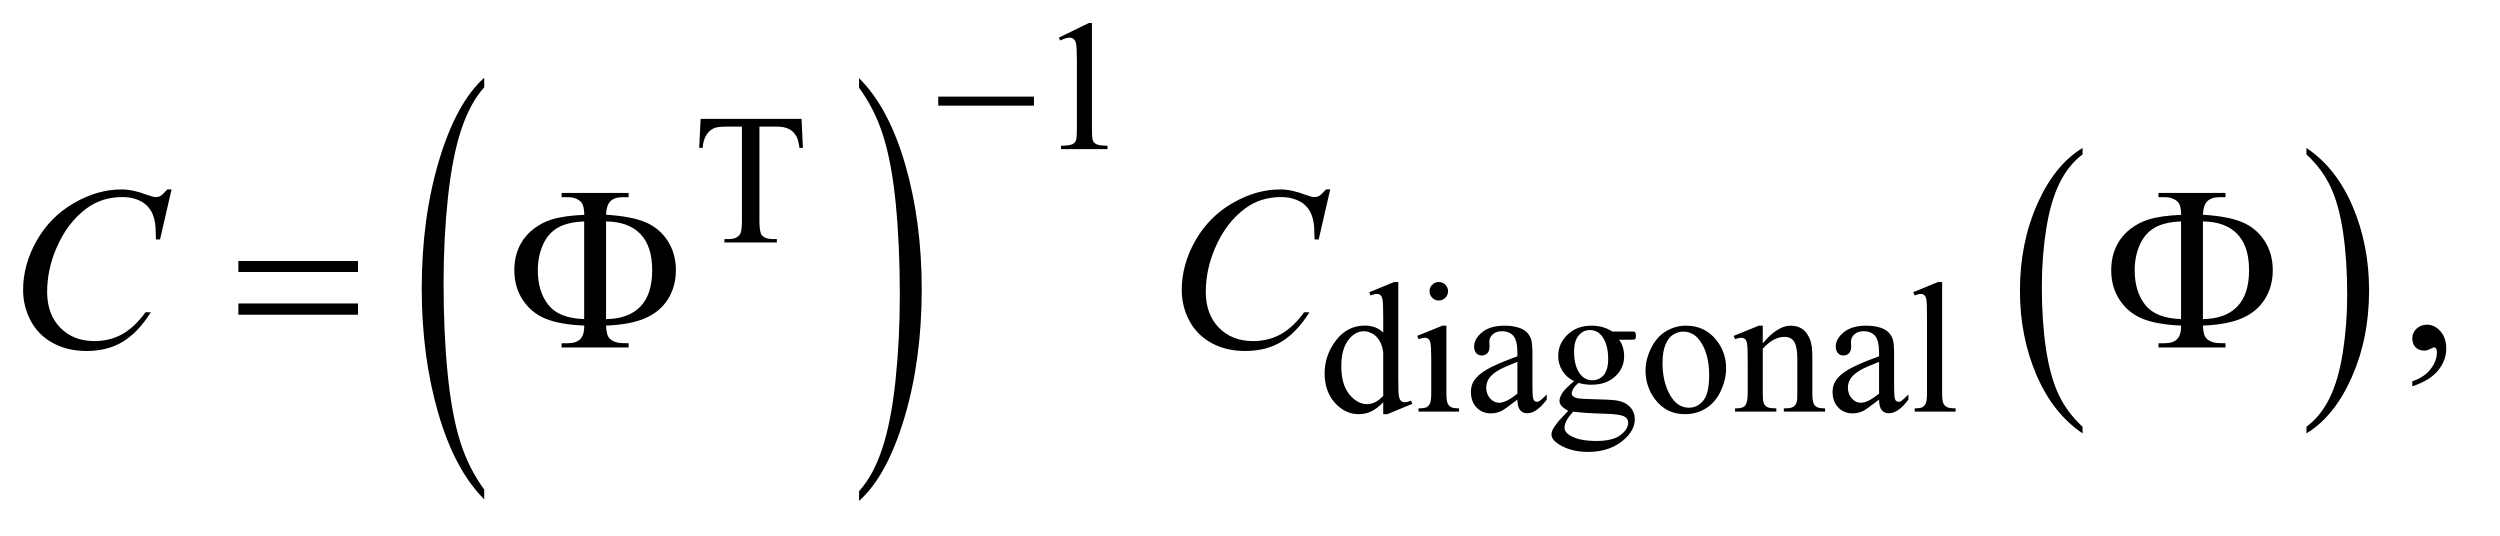 <?xml version="1.0" encoding="UTF-8"?>
<!DOCTYPE svg PUBLIC '-//W3C//DTD SVG 1.0//EN'
          'http://www.w3.org/TR/2001/REC-SVG-20010904/DTD/svg10.dtd'>
<svg stroke-dasharray="none" shape-rendering="auto" xmlns="http://www.w3.org/2000/svg" font-family="'Dialog'" text-rendering="auto" width="168" fill-opacity="1" color-interpolation="auto" color-rendering="auto" preserveAspectRatio="xMidYMid meet" font-size="12px" viewBox="0 0 168 36" fill="black" xmlns:xlink="http://www.w3.org/1999/xlink" stroke="black" image-rendering="auto" stroke-miterlimit="10" stroke-linecap="square" stroke-linejoin="miter" font-style="normal" stroke-width="1" height="36" stroke-dashoffset="0" font-weight="normal" stroke-opacity="1"
><!--Generated by the Batik Graphics2D SVG Generator--><defs id="genericDefs"
  /><g
  ><defs id="defs1"
    ><clipPath clipPathUnits="userSpaceOnUse" id="clipPath1"
      ><path d="M1.209 2.099 L107.224 2.099 L107.224 24.615 L1.209 24.615 L1.209 2.099 Z"
      /></clipPath
      ><clipPath clipPathUnits="userSpaceOnUse" id="clipPath2"
      ><path d="M38.614 67.051 L38.614 786.433 L3425.699 786.433 L3425.699 67.051 Z"
      /></clipPath
    ></defs
    ><g transform="scale(1.576,1.576) translate(-1.209,-2.099) matrix(0.031,0,0,0.031,0,0)"
    ><path d="M705.031 741.109 L705.031 754.484 Q664.391 714.047 641.734 635.812 Q619.078 557.594 619.078 464.594 Q619.078 367.859 642.891 288.391 Q666.719 208.922 705.031 174.703 L705.031 187.766 Q685.875 208.922 673.578 245.625 Q661.281 282.328 655.203 338.781 Q649.125 395.234 649.125 456.5 Q649.125 525.859 654.734 581.859 Q660.344 637.844 671.859 674.703 Q683.391 711.562 705.031 741.109 Z" stroke="none" clip-path="url(#clipPath2)"
    /></g
    ><g transform="matrix(0.049,0,0,0.049,-1.905,-3.307)"
    ><path d="M1217.016 187.766 L1217.016 174.703 Q1257.641 214.828 1280.297 293.062 Q1302.953 371.281 1302.953 464.281 Q1302.953 561.016 1279.125 640.641 Q1255.312 720.266 1217.016 754.484 L1217.016 741.109 Q1236.312 719.953 1248.609 683.25 Q1260.922 646.547 1266.906 590.25 Q1272.906 533.953 1272.906 472.375 Q1272.906 403.312 1267.375 347.172 Q1261.859 291.031 1250.25 254.172 Q1238.656 217.312 1217.016 187.766 Z" stroke="none" clip-path="url(#clipPath2)"
    /></g
    ><g transform="matrix(0.049,0,0,0.049,-1.905,-3.307)"
    ><path d="M2894.984 652.781 L2894.984 661.797 Q2854.359 634.516 2831.719 581.703 Q2809.078 528.891 2809.078 466.125 Q2809.078 400.828 2832.891 347.188 Q2856.703 293.531 2894.984 270.438 L2894.984 279.25 Q2875.844 293.531 2863.547 318.312 Q2851.25 343.078 2845.172 381.188 Q2839.109 419.297 2839.109 460.656 Q2839.109 507.484 2844.703 545.281 Q2850.312 583.062 2861.828 607.938 Q2873.359 632.828 2894.984 652.781 Z" stroke="none" clip-path="url(#clipPath2)"
    /></g
    ><g transform="matrix(0.049,0,0,0.049,-1.905,-3.307)"
    ><path d="M3202 279.25 L3202 270.438 Q3242.625 297.516 3265.266 350.328 Q3287.906 403.125 3287.906 465.906 Q3287.906 531.203 3264.094 584.953 Q3240.281 638.703 3202 661.797 L3202 652.781 Q3221.297 638.5 3233.594 613.719 Q3245.891 588.953 3251.875 550.953 Q3257.875 512.938 3257.875 471.375 Q3257.875 424.75 3252.344 386.859 Q3246.828 348.953 3235.234 324.078 Q3223.641 299.203 3202 279.25 Z" stroke="none" clip-path="url(#clipPath2)"
    /></g
    ><g transform="matrix(0.049,0,0,0.049,-1.905,-3.307)"
    ><path d="M1491 119.125 L1532.25 99 L1536.375 99 L1536.375 242.125 Q1536.375 256.375 1537.562 259.875 Q1538.75 263.375 1542.5 265.25 Q1546.25 267.125 1557.75 267.375 L1557.75 272 L1494 272 L1494 267.375 Q1506 267.125 1509.5 265.312 Q1513 263.5 1514.375 260.438 Q1515.75 257.375 1515.75 242.125 L1515.75 150.625 Q1515.75 132.125 1514.5 126.875 Q1513.625 122.875 1511.312 121 Q1509 119.125 1505.75 119.125 Q1501.125 119.125 1492.875 123 L1491 119.125 Z" stroke="none" clip-path="url(#clipPath2)"
    /></g
    ><g transform="matrix(0.049,0,0,0.049,-1.905,-3.307)"
    ><path d="M1138.125 230.5 L1140 270.25 L1135.25 270.25 Q1133.875 259.75 1131.5 255.25 Q1127.625 248 1121.188 244.562 Q1114.75 241.125 1104.25 241.125 L1080.375 241.125 L1080.375 370.625 Q1080.375 386.25 1083.75 390.125 Q1088.5 395.375 1098.375 395.375 L1104.25 395.375 L1104.25 400 L1032.375 400 L1032.375 395.375 L1038.375 395.375 Q1049.125 395.375 1053.625 388.875 Q1056.375 384.875 1056.375 370.625 L1056.375 241.125 L1036 241.125 Q1024.125 241.125 1019.125 242.875 Q1012.625 245.25 1008 252 Q1003.375 258.75 1002.5 270.25 L997.75 270.25 L999.75 230.5 L1138.125 230.5 Z" stroke="none" clip-path="url(#clipPath2)"
    /></g
    ><g transform="matrix(0.049,0,0,0.049,-1.905,-3.307)"
    ><path d="M1935.875 619.125 Q1927.5 627.875 1919.5 631.688 Q1911.5 635.5 1902.25 635.5 Q1883.5 635.5 1869.5 619.812 Q1855.5 604.125 1855.5 579.5 Q1855.5 554.875 1871 534.438 Q1886.5 514 1910.875 514 Q1926 514 1935.875 523.625 L1935.875 502.5 Q1935.875 482.875 1934.938 478.375 Q1934 473.875 1932 472.25 Q1930 470.625 1927 470.625 Q1923.75 470.625 1918.375 472.625 L1916.75 468.25 L1950.875 454.25 L1956.5 454.25 L1956.5 586.625 Q1956.5 606.75 1957.438 611.188 Q1958.375 615.625 1960.438 617.375 Q1962.5 619.125 1965.25 619.125 Q1968.625 619.125 1974.25 617 L1975.625 621.375 L1941.625 635.5 L1935.875 635.5 L1935.875 619.125 ZM1935.875 610.375 L1935.875 551.375 Q1935.125 542.875 1931.375 535.875 Q1927.625 528.875 1921.438 525.312 Q1915.25 521.75 1909.375 521.75 Q1898.375 521.75 1889.75 531.625 Q1878.375 544.625 1878.375 569.625 Q1878.375 594.875 1889.375 608.312 Q1900.375 621.75 1913.875 621.75 Q1925.25 621.75 1935.875 610.375 ZM2012.125 454.25 Q2017.375 454.25 2021.062 457.938 Q2024.75 461.625 2024.75 466.875 Q2024.75 472.125 2021.062 475.875 Q2017.375 479.625 2012.125 479.625 Q2006.875 479.625 2003.125 475.875 Q1999.375 472.125 1999.375 466.875 Q1999.375 461.625 2003.062 457.938 Q2006.75 454.25 2012.125 454.25 ZM2022.5 514.125 L2022.5 606.125 Q2022.5 616.875 2024.062 620.438 Q2025.625 624 2028.688 625.75 Q2031.75 627.5 2039.875 627.5 L2039.875 632 L1984.25 632 L1984.25 627.5 Q1992.625 627.5 1995.5 625.875 Q1998.375 624.25 2000.062 620.5 Q2001.75 616.75 2001.75 606.125 L2001.75 562 Q2001.75 543.375 2000.625 537.875 Q1999.75 533.875 1997.875 532.312 Q1996 530.75 1992.75 530.75 Q1989.25 530.75 1984.25 532.625 L1982.5 528.125 L2017 514.125 L2022.5 514.125 ZM2119.875 615.5 Q2102.25 629.125 2097.75 631.25 Q2091 634.375 2083.375 634.375 Q2071.5 634.375 2063.812 626.25 Q2056.125 618.125 2056.125 604.875 Q2056.125 596.5 2059.875 590.375 Q2065 581.875 2077.688 574.375 Q2090.375 566.875 2119.875 556.125 L2119.875 551.625 Q2119.875 534.5 2114.438 528.125 Q2109 521.75 2098.625 521.75 Q2090.75 521.75 2086.125 526 Q2081.375 530.25 2081.375 535.75 L2081.625 543 Q2081.625 548.75 2078.688 551.875 Q2075.75 555 2071 555 Q2066.375 555 2063.438 551.75 Q2060.5 548.5 2060.5 542.875 Q2060.5 532.125 2071.5 523.125 Q2082.5 514.125 2102.375 514.125 Q2117.625 514.125 2127.375 519.25 Q2134.75 523.125 2138.25 531.375 Q2140.5 536.75 2140.5 553.375 L2140.5 592.25 Q2140.5 608.625 2141.125 612.312 Q2141.75 616 2143.188 617.25 Q2144.625 618.5 2146.5 618.5 Q2148.5 618.5 2150 617.625 Q2152.625 616 2160.125 608.5 L2160.125 615.5 Q2146.125 634.25 2133.375 634.25 Q2127.25 634.25 2123.625 630 Q2120 625.75 2119.875 615.5 ZM2119.875 607.375 L2119.875 563.75 Q2101 571.25 2095.5 574.375 Q2085.625 579.875 2081.375 585.875 Q2077.125 591.875 2077.125 599 Q2077.125 608 2082.5 613.938 Q2087.875 619.875 2094.875 619.875 Q2104.375 619.875 2119.875 607.375 ZM2197.625 590.25 Q2187.125 585.125 2181.5 575.938 Q2175.875 566.75 2175.875 555.625 Q2175.875 538.625 2188.688 526.375 Q2201.5 514.125 2221.5 514.125 Q2237.875 514.125 2249.875 522.125 L2274.125 522.125 Q2279.5 522.125 2280.375 522.438 Q2281.25 522.75 2281.625 523.5 Q2282.375 524.625 2282.375 527.5 Q2282.375 530.75 2281.75 532 Q2281.375 532.625 2280.438 533 Q2279.5 533.375 2274.125 533.375 L2259.25 533.375 Q2266.25 542.375 2266.25 556.375 Q2266.25 572.375 2254 583.75 Q2241.75 595.125 2221.125 595.125 Q2212.625 595.125 2203.75 592.625 Q2198.25 597.375 2196.312 600.938 Q2194.375 604.5 2194.375 607 Q2194.375 609.125 2196.438 611.125 Q2198.5 613.125 2204.5 614 Q2208 614.5 2222 614.875 Q2247.75 615.5 2255.375 616.625 Q2267 618.25 2273.938 625.25 Q2280.875 632.25 2280.875 642.5 Q2280.875 656.625 2267.625 669 Q2248.125 687.25 2216.75 687.25 Q2192.625 687.25 2176 676.375 Q2166.625 670.125 2166.625 663.375 Q2166.625 660.375 2168 657.375 Q2170.125 652.75 2176.75 644.5 Q2177.625 643.375 2189.5 631 Q2183 627.125 2180.312 624.062 Q2177.625 621 2177.625 617.125 Q2177.625 612.75 2181.188 606.875 Q2184.75 601 2197.625 590.25 ZM2219.375 520.125 Q2210.125 520.125 2203.875 527.5 Q2197.625 534.875 2197.625 550.125 Q2197.625 569.875 2206.125 580.75 Q2212.625 589 2222.625 589 Q2232.125 589 2238.25 581.875 Q2244.375 574.75 2244.375 559.5 Q2244.375 539.625 2235.75 528.375 Q2229.375 520.125 2219.375 520.125 ZM2196.375 632 Q2190.5 638.375 2187.5 643.875 Q2184.5 649.375 2184.5 654 Q2184.5 660 2191.75 664.5 Q2204.25 672.25 2227.875 672.25 Q2250.375 672.25 2261.062 664.312 Q2271.75 656.375 2271.75 647.375 Q2271.75 640.875 2265.375 638.125 Q2258.875 635.375 2239.625 634.875 Q2211.5 634.125 2196.375 632 ZM2351 514.125 Q2377 514.125 2392.75 533.875 Q2406.125 550.75 2406.125 572.625 Q2406.125 588 2398.75 603.75 Q2391.375 619.5 2378.438 627.5 Q2365.5 635.5 2349.625 635.5 Q2323.75 635.5 2308.5 614.875 Q2295.625 597.5 2295.625 575.875 Q2295.625 560.125 2303.438 544.562 Q2311.25 529 2324 521.562 Q2336.75 514.125 2351 514.125 ZM2347.125 522.25 Q2340.5 522.25 2333.812 526.188 Q2327.125 530.125 2323 540 Q2318.875 549.875 2318.875 565.375 Q2318.875 590.375 2328.812 608.5 Q2338.75 626.625 2355 626.625 Q2367.125 626.625 2375 616.625 Q2382.875 606.625 2382.875 582.25 Q2382.875 551.75 2369.75 534.25 Q2360.875 522.25 2347.125 522.25 ZM2456.375 538.375 Q2476.5 514.125 2494.75 514.125 Q2504.125 514.125 2510.875 518.812 Q2517.625 523.5 2521.625 534.25 Q2524.375 541.75 2524.375 557.25 L2524.375 606.125 Q2524.375 617 2526.125 620.875 Q2527.5 624 2530.562 625.75 Q2533.625 627.5 2541.875 627.5 L2541.875 632 L2485.25 632 L2485.25 627.5 L2487.625 627.5 Q2495.625 627.5 2498.812 625.062 Q2502 622.625 2503.25 617.875 Q2503.75 616 2503.75 606.125 L2503.75 559.25 Q2503.75 543.625 2499.688 536.562 Q2495.625 529.5 2486 529.5 Q2471.125 529.5 2456.375 545.75 L2456.375 606.125 Q2456.375 617.75 2457.75 620.5 Q2459.5 624.125 2462.562 625.812 Q2465.625 627.5 2475 627.5 L2475 632 L2418.375 632 L2418.375 627.5 L2420.875 627.5 Q2429.625 627.5 2432.688 623.062 Q2435.75 618.625 2435.75 606.125 L2435.75 563.625 Q2435.75 543 2434.812 538.5 Q2433.875 534 2431.938 532.375 Q2430 530.75 2426.75 530.75 Q2423.25 530.75 2418.375 532.625 L2416.5 528.125 L2451 514.125 L2456.375 514.125 L2456.375 538.375 ZM2615.875 615.5 Q2598.25 629.125 2593.75 631.25 Q2587 634.375 2579.375 634.375 Q2567.5 634.375 2559.812 626.25 Q2552.125 618.125 2552.125 604.875 Q2552.125 596.5 2555.875 590.375 Q2561 581.875 2573.688 574.375 Q2586.375 566.875 2615.875 556.125 L2615.875 551.625 Q2615.875 534.5 2610.438 528.125 Q2605 521.75 2594.625 521.75 Q2586.75 521.75 2582.125 526 Q2577.375 530.25 2577.375 535.75 L2577.625 543 Q2577.625 548.75 2574.688 551.875 Q2571.75 555 2567 555 Q2562.375 555 2559.438 551.75 Q2556.5 548.5 2556.5 542.875 Q2556.5 532.125 2567.5 523.125 Q2578.5 514.125 2598.375 514.125 Q2613.625 514.125 2623.375 519.25 Q2630.75 523.125 2634.25 531.375 Q2636.5 536.75 2636.5 553.375 L2636.5 592.25 Q2636.5 608.625 2637.125 612.312 Q2637.75 616 2639.188 617.25 Q2640.625 618.5 2642.5 618.5 Q2644.5 618.5 2646 617.625 Q2648.625 616 2656.125 608.5 L2656.125 615.5 Q2642.125 634.25 2629.375 634.25 Q2623.25 634.25 2619.625 630 Q2616 625.75 2615.875 615.5 ZM2615.875 607.375 L2615.875 563.75 Q2597 571.25 2591.5 574.375 Q2581.625 579.875 2577.375 585.875 Q2573.125 591.875 2573.125 599 Q2573.125 608 2578.5 613.938 Q2583.875 619.875 2590.875 619.875 Q2600.375 619.875 2615.875 607.375 ZM2702.375 454.25 L2702.375 606.125 Q2702.375 616.875 2703.938 620.375 Q2705.5 623.875 2708.75 625.688 Q2712 627.5 2720.875 627.5 L2720.875 632 L2664.75 632 L2664.75 627.5 Q2672.625 627.5 2675.5 625.875 Q2678.375 624.25 2680 620.5 Q2681.625 616.75 2681.625 606.125 L2681.625 502.125 Q2681.625 482.75 2680.75 478.312 Q2679.875 473.875 2677.938 472.25 Q2676 470.625 2673 470.625 Q2669.75 470.625 2664.75 472.625 L2662.625 468.25 L2696.75 454.25 L2702.375 454.25 Z" stroke="none" clip-path="url(#clipPath2)"
    /></g
    ><g transform="matrix(0.049,0,0,0.049,-1.905,-3.307)"
    ><path d="M3347.188 597.281 L3347.188 590.406 Q3363.281 585.094 3372.109 573.922 Q3380.938 562.75 3380.938 550.25 Q3380.938 547.281 3379.531 545.25 Q3378.438 543.844 3377.344 543.844 Q3375.625 543.844 3369.844 546.969 Q3367.031 548.375 3363.906 548.375 Q3356.25 548.375 3351.719 543.844 Q3347.188 539.312 3347.188 531.344 Q3347.188 523.688 3353.047 518.219 Q3358.906 512.75 3367.344 512.75 Q3377.656 512.75 3385.703 521.734 Q3393.75 530.719 3393.75 545.562 Q3393.75 561.656 3382.578 575.484 Q3371.406 589.312 3347.188 597.281 Z" stroke="none" clip-path="url(#clipPath2)"
    /></g
    ><g transform="matrix(0.049,0,0,0.049,-1.905,-3.307)"
    ><path d="M274.156 327.281 L258.375 395.875 L252.75 395.875 L252.125 378.688 Q251.344 369.312 248.531 361.969 Q245.719 354.625 240.094 349.234 Q234.469 343.844 225.875 340.797 Q217.281 337.75 206.812 337.75 Q178.844 337.75 157.906 353.062 Q131.188 372.594 116.031 408.219 Q103.531 437.594 103.531 467.75 Q103.531 498.531 121.5 516.891 Q139.469 535.25 168.219 535.25 Q189.938 535.25 206.891 525.562 Q223.844 515.875 238.375 495.719 L245.719 495.719 Q228.531 523.062 207.594 535.953 Q186.656 548.844 157.438 548.844 Q131.5 548.844 111.5 537.984 Q91.5 527.125 81.031 507.438 Q70.562 487.75 70.562 465.094 Q70.562 430.406 89.156 397.594 Q107.75 364.781 140.172 346.031 Q172.594 327.281 205.562 327.281 Q221.031 327.281 240.25 334.625 Q248.688 337.75 252.438 337.75 Q256.188 337.75 259 336.188 Q261.812 334.625 268.375 327.281 L274.156 327.281 ZM1863.156 327.281 L1847.375 395.875 L1841.75 395.875 L1841.125 378.688 Q1840.344 369.312 1837.531 361.969 Q1834.719 354.625 1829.094 349.234 Q1823.469 343.844 1814.875 340.797 Q1806.281 337.75 1795.812 337.75 Q1767.844 337.75 1746.906 353.062 Q1720.188 372.594 1705.031 408.219 Q1692.531 437.594 1692.531 467.75 Q1692.531 498.531 1710.5 516.891 Q1728.469 535.25 1757.219 535.25 Q1778.938 535.25 1795.891 525.562 Q1812.844 515.875 1827.375 495.719 L1834.719 495.719 Q1817.531 523.062 1796.594 535.953 Q1775.656 548.844 1746.438 548.844 Q1720.5 548.844 1700.5 537.984 Q1680.5 527.125 1670.031 507.438 Q1659.562 487.75 1659.562 465.094 Q1659.562 430.406 1678.156 397.594 Q1696.75 364.781 1729.172 346.031 Q1761.594 327.281 1794.562 327.281 Q1810.031 327.281 1829.25 334.625 Q1837.688 337.75 1841.438 337.75 Q1845.188 337.75 1848 336.188 Q1850.812 334.625 1857.375 327.281 L1863.156 327.281 Z" stroke="none" clip-path="url(#clipPath2)"
    /></g
    ><g transform="matrix(0.049,0,0,0.049,-1.905,-3.307)"
    ><path d="M1325.625 200 L1456.875 200 L1456.875 212.375 L1325.625 212.375 L1325.625 200 Z" stroke="none" clip-path="url(#clipPath2)"
    /></g
    ><g transform="matrix(0.049,0,0,0.049,-1.905,-3.307)"
    ><path d="M365.781 425.406 L529.844 425.406 L529.844 440.562 L365.781 440.562 L365.781 425.406 ZM365.781 483.688 L529.844 483.688 L529.844 499.156 L365.781 499.156 L365.781 483.688 ZM870.031 514 Q870.5 527.594 875.031 531.812 Q881.594 538.062 893 538.062 L900.969 538.219 L900.969 544 L809.094 544 L809.094 538.219 L817.531 538.219 Q829.094 538.219 834.641 532.594 Q840.188 526.969 840.188 514 Q806.75 512.594 787.219 504.625 Q767.688 496.656 755.969 479.078 Q744.25 461.5 744.25 438.062 Q744.25 417.75 753 401.812 Q759.875 389.469 771.281 380.953 Q782.688 372.438 795.344 368.531 Q812.688 363.219 840.188 362.125 Q840.031 348.688 835.5 344.312 Q828.938 337.906 817.531 337.906 L809.094 337.906 L809.094 332.125 L900.969 332.125 L900.969 337.906 L893 337.906 Q881.594 337.906 876.047 343.453 Q870.5 349 870.031 361.969 Q904.875 364.156 924.094 372.281 Q943.312 380.406 954.562 397.828 Q965.812 415.25 965.812 438.062 Q965.812 460.25 955.109 477.516 Q944.406 494.781 924.016 503.766 Q903.625 512.75 870.031 514 ZM870.031 505.094 Q900.812 504.781 917.062 487.984 Q933.312 471.188 933.312 438.062 Q933.312 405.094 917.062 388.297 Q900.812 371.5 870.031 371.188 L870.031 505.094 ZM840.031 505.094 L840.031 371.188 Q817.688 371.969 804.094 379.625 Q790.5 387.281 783.469 403.219 Q776.438 419.156 776.438 438.062 Q776.438 467.438 790.969 485.719 Q805.5 504 840.031 505.094 ZM3060.031 514 Q3060.5 527.594 3065.031 531.812 Q3071.594 538.062 3083 538.062 L3090.969 538.219 L3090.969 544 L2999.094 544 L2999.094 538.219 L3007.531 538.219 Q3019.094 538.219 3024.641 532.594 Q3030.188 526.969 3030.188 514 Q2996.75 512.594 2977.219 504.625 Q2957.688 496.656 2945.969 479.078 Q2934.25 461.5 2934.25 438.062 Q2934.25 417.75 2943 401.812 Q2949.875 389.469 2961.281 380.953 Q2972.688 372.438 2985.344 368.531 Q3002.688 363.219 3030.188 362.125 Q3030.031 348.688 3025.5 344.312 Q3018.938 337.906 3007.531 337.906 L2999.094 337.906 L2999.094 332.125 L3090.969 332.125 L3090.969 337.906 L3083 337.906 Q3071.594 337.906 3066.047 343.453 Q3060.5 349 3060.031 361.969 Q3094.875 364.156 3114.094 372.281 Q3133.312 380.406 3144.562 397.828 Q3155.812 415.25 3155.812 438.062 Q3155.812 460.25 3145.109 477.516 Q3134.406 494.781 3114.016 503.766 Q3093.625 512.75 3060.031 514 ZM3060.031 505.094 Q3090.812 504.781 3107.062 487.984 Q3123.312 471.188 3123.312 438.062 Q3123.312 405.094 3107.062 388.297 Q3090.812 371.5 3060.031 371.188 L3060.031 505.094 ZM3030.031 505.094 L3030.031 371.188 Q3007.688 371.969 2994.094 379.625 Q2980.5 387.281 2973.469 403.219 Q2966.438 419.156 2966.438 438.062 Q2966.438 467.438 2980.969 485.719 Q2995.5 504 3030.031 505.094 Z" stroke="none" clip-path="url(#clipPath2)"
    /></g
  ></g
></svg
>
